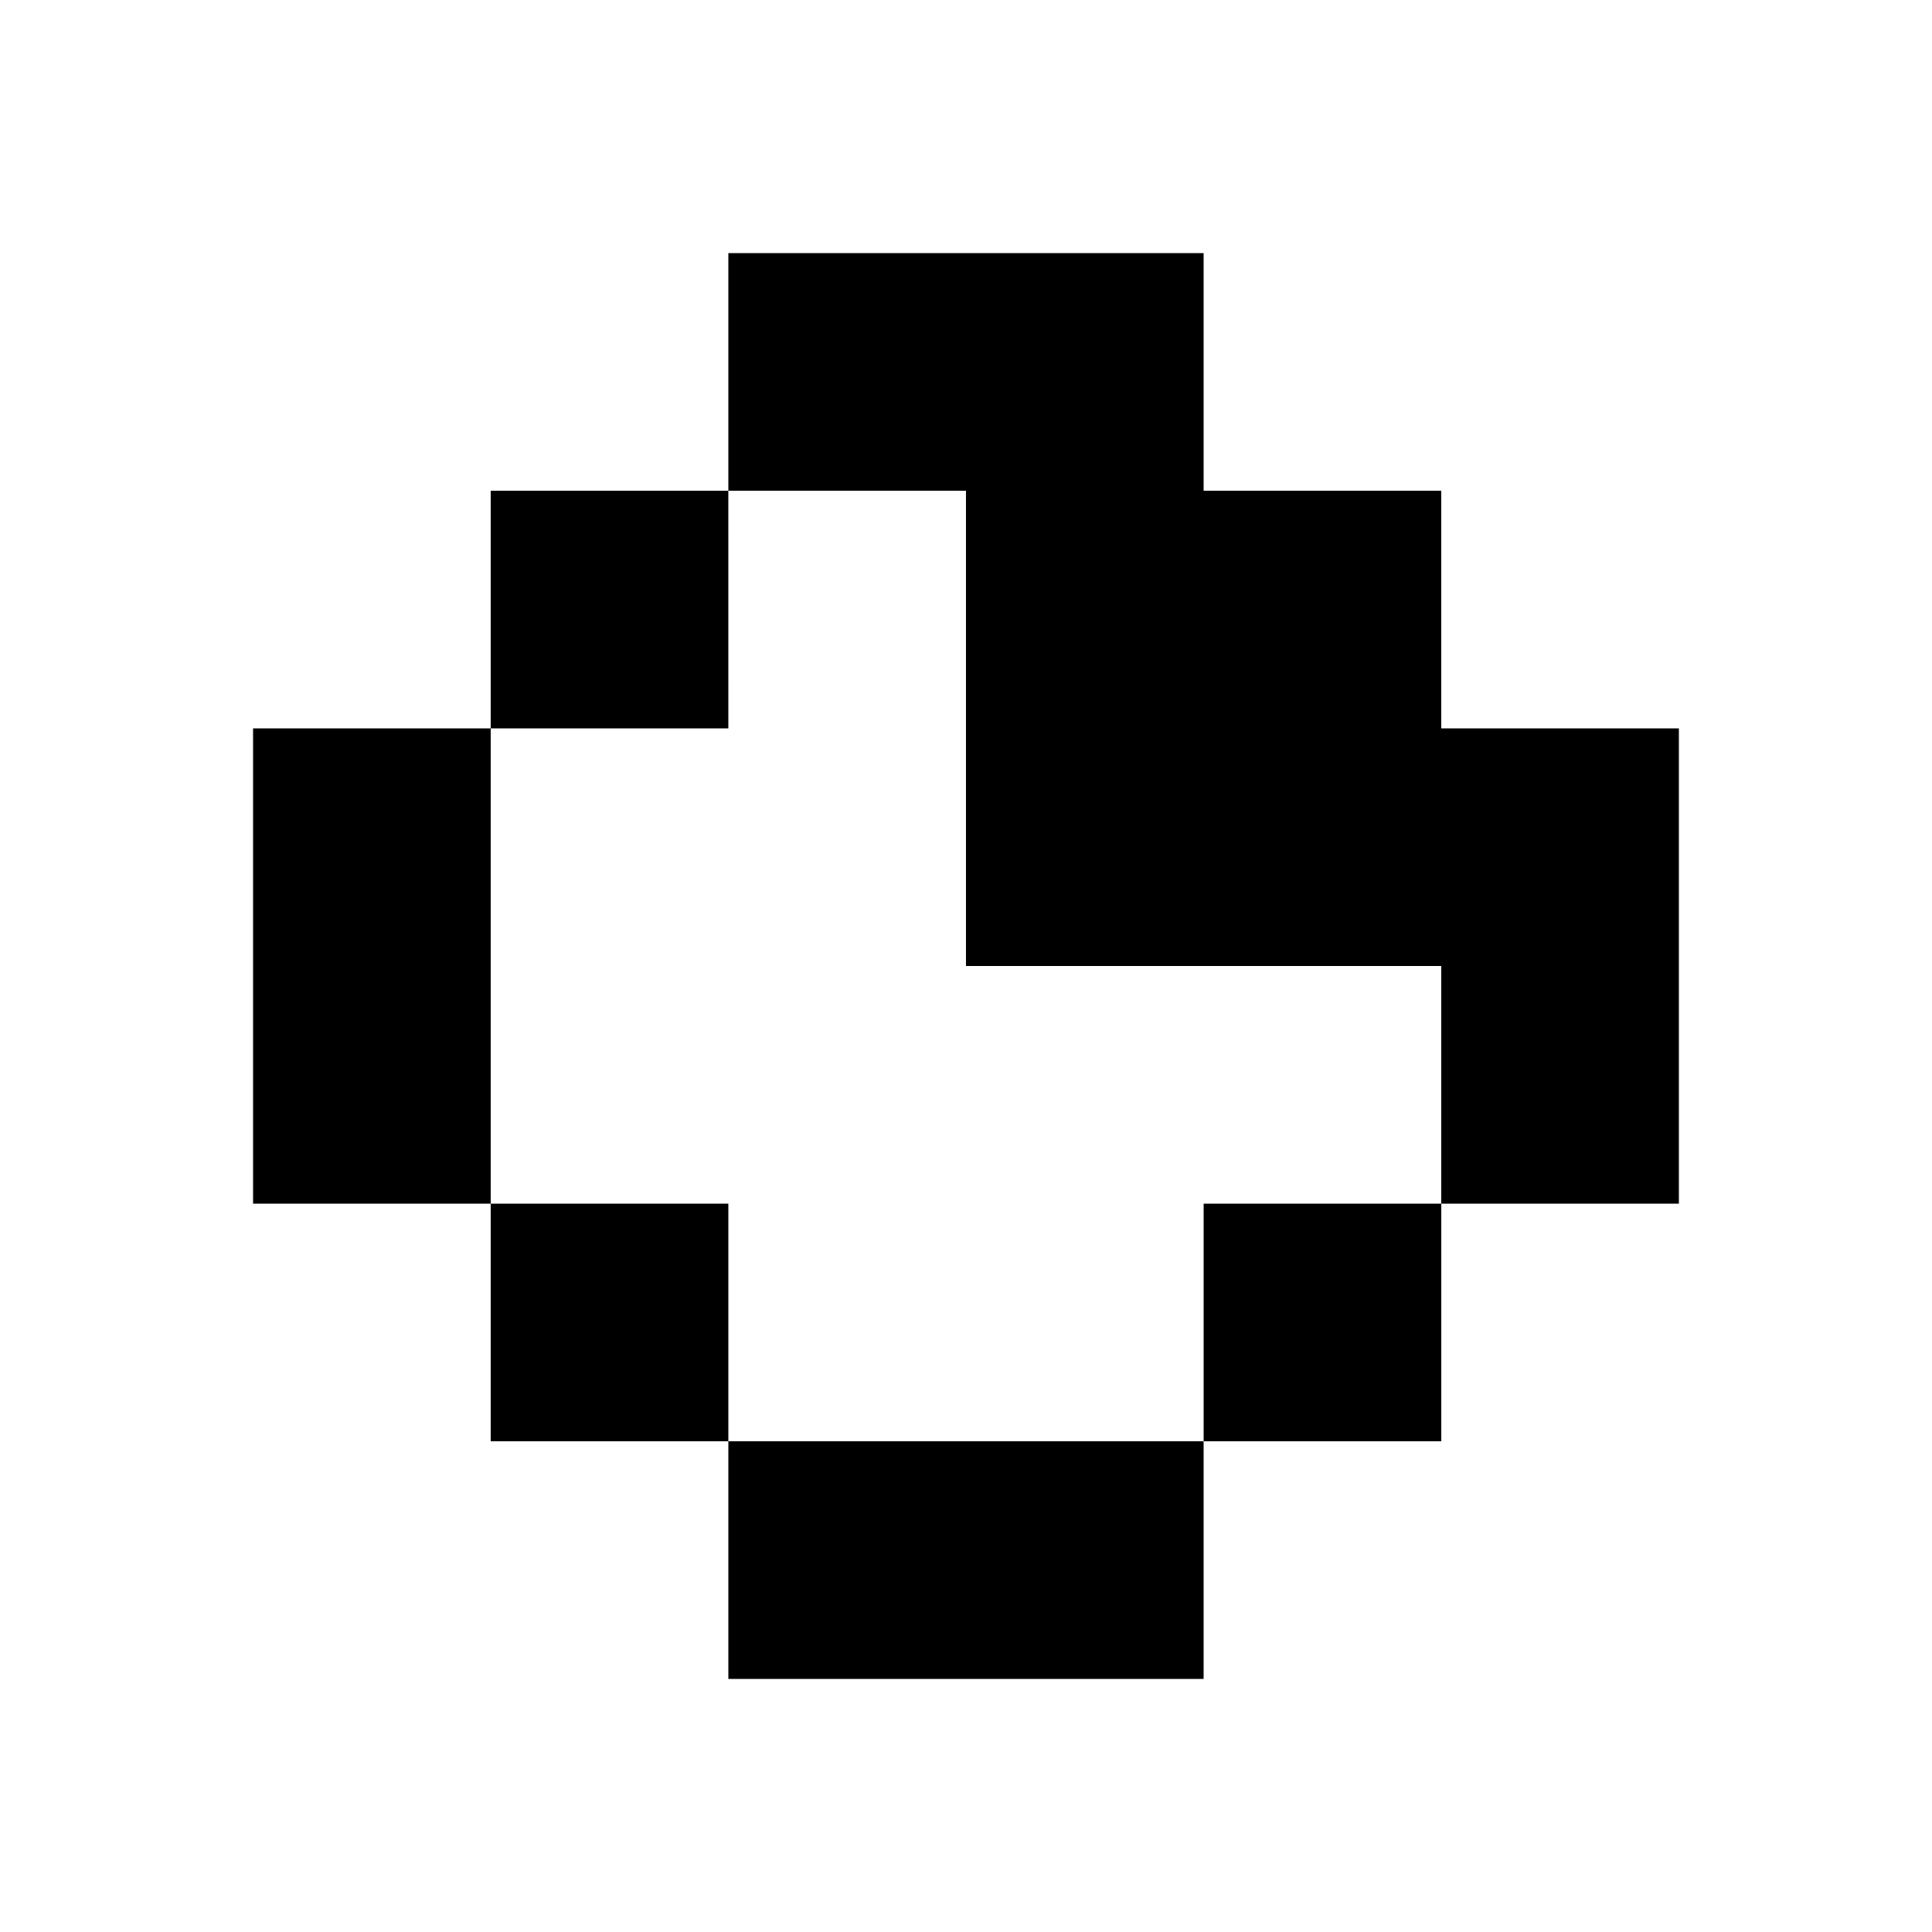<?xml version="1.0" encoding="UTF-8"?>
<!-- Uploaded to: ICON Repo, www.svgrepo.com, Generator: ICON Repo Mixer Tools -->
<svg fill="#000000" width="800px" height="800px" version="1.1" viewBox="144 144 512 512" xmlns="http://www.w3.org/2000/svg">
 <path d="m337.02 588.93v-62.977h125.95v62.977zm188.93-125.95v62.973h-62.973v-62.973zm-188.93 0v62.973h-62.977v-62.973zm-62.977-125.95v125.95h-62.977v-125.95zm62.977 0h-62.977v-62.977h62.977v-62.977h125.95v62.977h62.973v62.977h62.977v125.95h-62.977v-62.977h-125.95v-125.95h-62.977z"/>
</svg>